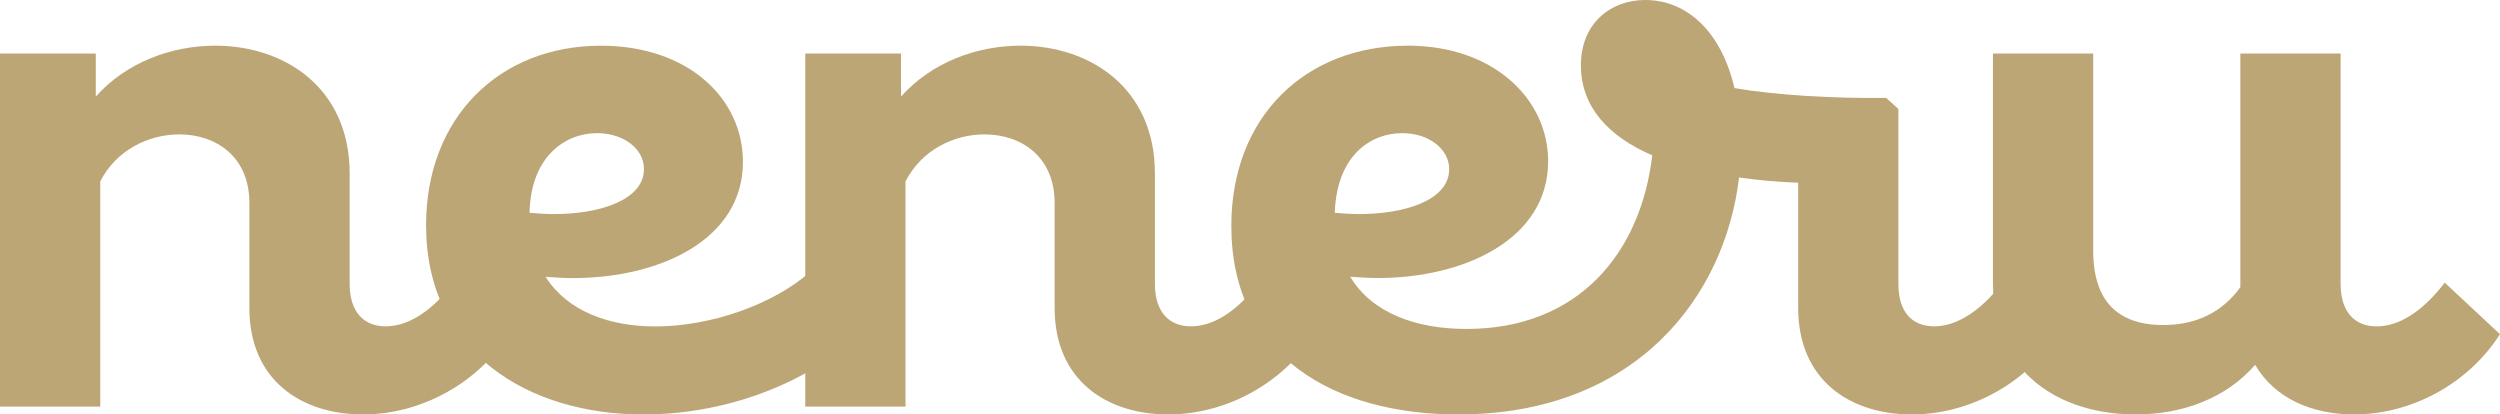 <?xml version="1.0" encoding="utf-8"?>
<svg xmlns="http://www.w3.org/2000/svg" fill="none" height="100%" overflow="visible" preserveAspectRatio="none" style="display: block;" viewBox="0 0 187 31" width="100%">
<g clip-path="url(#clip0_0_686)" id="neneru 1">
<g id=" 1">
<g id="Group">
<path d="M38.074 24.995C35.67 28.754 31.393 31 27.162 31C22.5 31 18.653 28.411 18.653 23.041V15.181C18.653 11.714 16.153 10.053 13.412 10.053C11.104 10.053 8.701 11.223 7.499 13.567V30.412H0V4.004H7.165V7.225C9.422 4.687 12.79 3.416 16.107 3.416C21.252 3.416 26.155 6.54 26.155 12.985V21.236C26.155 23.384 27.261 24.41 28.847 24.41C30.529 24.41 32.307 23.287 33.942 21.139L38.077 24.995H38.074Z" fill="#BCA676" id="Vector"/>
<path d="M63.984 25.291C59.803 29.003 53.84 31.003 48.119 31.003C39.561 31.003 31.87 26.414 31.87 16.845C31.87 8.789 37.349 3.419 44.947 3.419C51.486 3.419 55.572 7.373 55.572 12.111C55.572 17.921 49.37 20.802 42.832 20.802C42.16 20.802 41.484 20.755 40.812 20.705C42.448 23.294 45.573 24.417 49.033 24.417C53.118 24.417 57.783 22.806 60.571 20.365L63.984 25.298V25.291ZM39.61 15.917C40.236 15.964 40.812 16.014 41.438 16.014C44.898 16.014 48.169 14.942 48.169 12.645C48.169 11.082 46.583 9.959 44.659 9.959C42.305 9.959 39.706 11.667 39.61 15.917Z" fill="#BCA676" id="Vector_2"/>
<path d="M98.307 24.995C95.904 28.754 91.626 31 87.395 31C82.733 31 78.886 28.411 78.886 23.041V15.181C78.886 11.714 76.386 10.053 73.645 10.053C71.338 10.053 68.934 11.223 67.732 13.567V30.412H60.233V4.004H67.398V7.225C69.656 4.687 73.023 3.416 76.34 3.416C81.485 3.416 86.388 6.54 86.388 12.985V21.236C86.388 23.384 87.494 24.41 89.08 24.41C90.762 24.41 92.54 23.287 94.175 21.139L98.311 24.995H98.307Z" fill="#BCA676" id="Vector_3"/>
<path d="M153.925 24.995C151.522 28.754 147.244 31 143.013 31C138.351 31 134.504 28.411 134.504 23.041V13.668C132.965 13.617 131.475 13.473 130.081 13.277C129.025 22.211 122.34 31 109.074 31C99.797 31 92.103 26.656 92.103 16.892C92.103 8.739 97.632 3.416 105.323 3.416C111.67 3.416 115.801 7.37 115.801 12.057C115.801 17.914 109.504 20.796 103.062 20.796C102.389 20.796 101.668 20.748 100.996 20.698C102.631 23.432 105.949 24.605 109.696 24.605C118.013 24.605 122.724 18.99 123.588 11.62C120.321 10.204 118.251 8.006 118.251 4.882C118.251 1.758 120.463 0 123.059 0C126.134 0 128.73 2.293 129.74 6.59C132.865 7.128 137.192 7.37 141.086 7.323L142 8.153V21.236C142 23.384 143.056 24.41 144.691 24.41C146.327 24.41 148.155 23.287 149.787 21.139L153.922 24.995H153.925ZM99.844 15.917C100.42 15.964 101.045 16.014 101.621 16.014C105.084 16.014 108.399 14.989 108.399 12.645C108.399 11.18 106.909 9.959 104.889 9.959C102.535 9.959 99.986 11.62 99.84 15.917H99.844Z" fill="#BCA676" id="Vector_4"/>
<path d="M187 24.995C184.596 28.754 180.319 31 176.088 31C172.916 31 170.125 29.779 168.685 27.288C166.569 29.729 163.348 31 159.742 31C154.167 31 149.072 27.974 149.072 21.236V4.004H156.571V18.748C156.571 21.142 157.292 24.312 161.812 24.312C164.361 24.312 166.281 23.287 167.579 21.482V4.004H175.078V21.239C175.078 23.388 176.184 24.413 177.77 24.413C179.451 24.413 181.229 23.29 182.865 21.142L187 24.998V24.995Z" fill="#BCA676" id="Vector_5"/>
</g>
</g>
</g>
<defs>
<clipPath id="clip0_0_686">
<rect fill="white" height="31" width="187"/>
</clipPath>
</defs>
</svg>